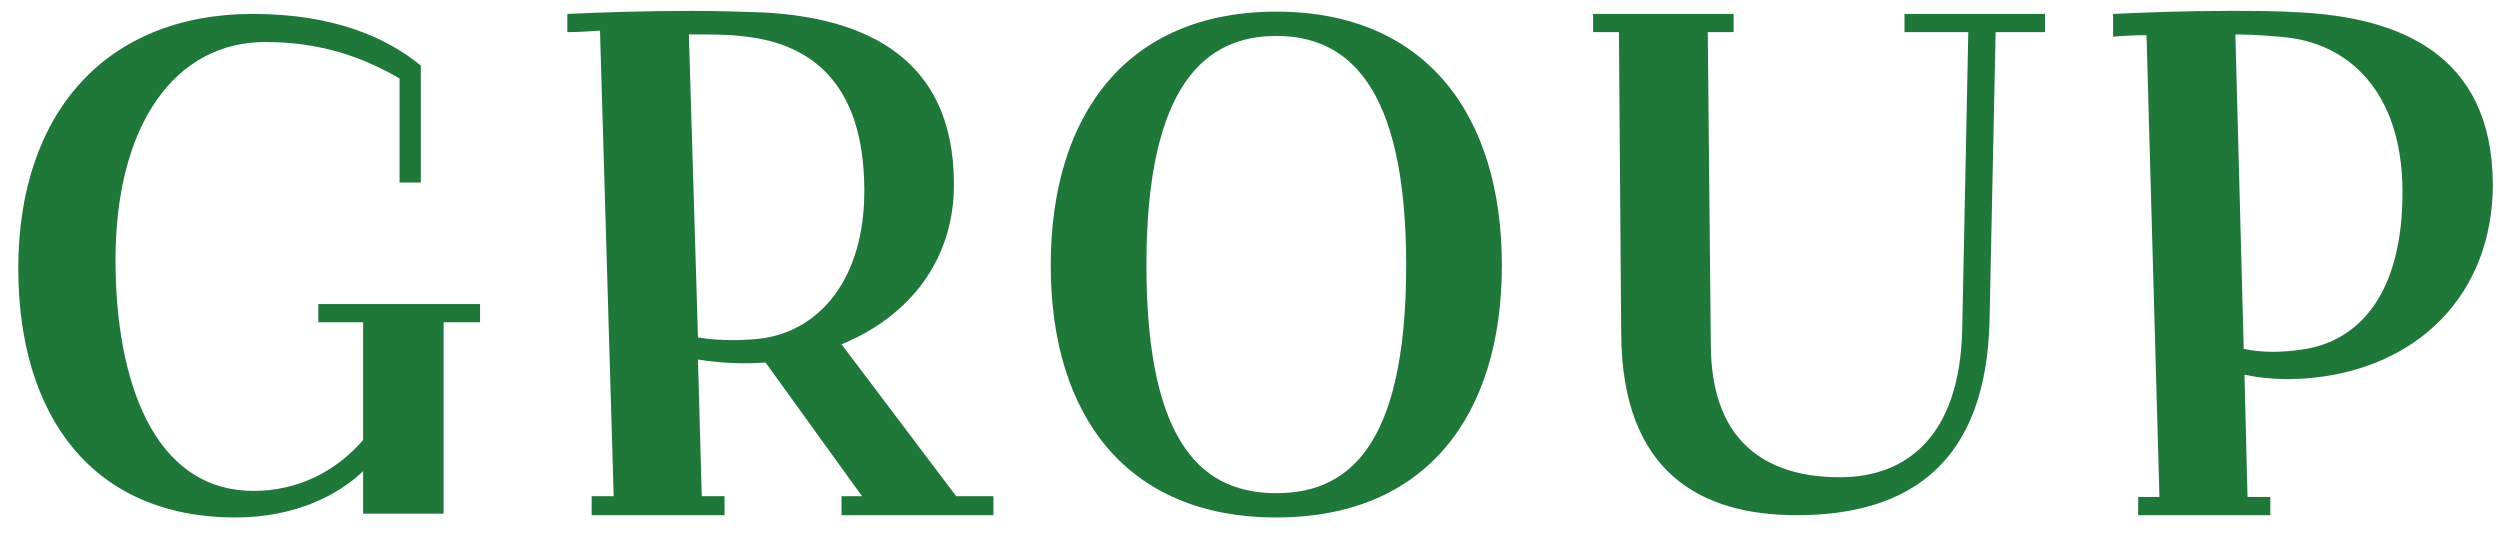 <svg width="79" height="17" viewBox="0 0 79 17" fill="none" xmlns="http://www.w3.org/2000/svg">
<path d="M67.566 16.28V15.704H68.238L67.83 1.112C67.398 1.112 67.038 1.136 66.774 1.16V0.44C67.806 0.392 69.054 0.344 70.446 0.344C71.166 0.344 71.934 0.344 72.702 0.392C75.75 0.56 78.75 1.664 78.774 5.816C78.774 9.32 76.374 11.696 72.846 11.96C72.102 12.008 71.478 11.96 70.926 11.84L71.022 15.704H71.742V16.28H67.566ZM72.27 1.184C71.79 1.136 71.214 1.088 70.638 1.088L70.902 11.024C71.454 11.144 72.054 11.144 72.726 11.048C74.526 10.808 75.942 9.296 75.918 6.008C75.894 2.864 74.19 1.4 72.27 1.184Z" fill="#1F773A"/>
<path d="M56.774 16.28C53.75 16.28 51.254 14.936 51.23 10.544L51.158 1.016H50.342V0.44H54.782V1.016H53.966L54.062 10.928C54.086 14.216 56.102 15.104 58.214 15.08C60.182 15.056 61.934 13.856 62.006 10.4L62.198 1.016H60.182V0.44H64.622V1.016H63.062L62.87 10.112C62.774 14.576 60.398 16.28 56.774 16.28Z" fill="#1F773A"/>
<path d="M40.331 16.352C35.603 16.352 33.203 13.136 33.203 8.384C33.203 3.632 35.603 0.368 40.331 0.368C45.059 0.368 47.459 3.632 47.459 8.384C47.459 13.136 45.059 16.352 40.331 16.352ZM40.331 15.584C42.515 15.584 44.435 14.24 44.435 8.384C44.435 2.6 42.515 1.136 40.331 1.136C38.147 1.136 36.227 2.6 36.227 8.384C36.227 14.24 38.147 15.584 40.331 15.584Z" fill="#1F773A"/>
<path d="M18.696 16.28V15.68H19.392L18.96 0.968C18.6 0.992 18.24 1.016 17.928 1.016V0.44C18.936 0.392 20.4 0.344 21.84 0.344C22.632 0.344 23.4 0.368 24.096 0.392C27.384 0.56 30.12 1.856 30.144 5.768C30.168 8.24 28.704 10.016 26.592 10.88L30.216 15.68H31.392V16.28H26.592V15.68H27.24L24.192 11.456C23.544 11.504 22.752 11.48 22.056 11.36L22.176 15.68H22.896V16.28H18.696ZM23.376 1.136C22.992 1.088 22.416 1.088 21.768 1.088L22.056 10.664C22.776 10.784 23.592 10.76 24.12 10.688C25.896 10.424 27.336 8.816 27.312 5.96C27.288 2.576 25.584 1.328 23.376 1.136Z" fill="#1F773A"/>
<path d="M7.442 16.352C2.954 16.352 0.578 13.184 0.578 8.48C0.578 3.584 3.338 0.44 7.994 0.44C10.538 0.44 12.218 1.184 13.298 2.072V5.768H12.626V2.48C11.426 1.784 10.106 1.328 8.378 1.328C5.546 1.328 3.65 3.92 3.65 8.216C3.65 11.984 4.826 15.512 8.018 15.512C9.362 15.512 10.586 14.936 11.474 13.904V10.184H10.058V9.608H15.17V10.184H14.018V16.232H11.474V14.888C10.706 15.632 9.338 16.352 7.442 16.352Z" fill="#1F773A"/>
</svg>

